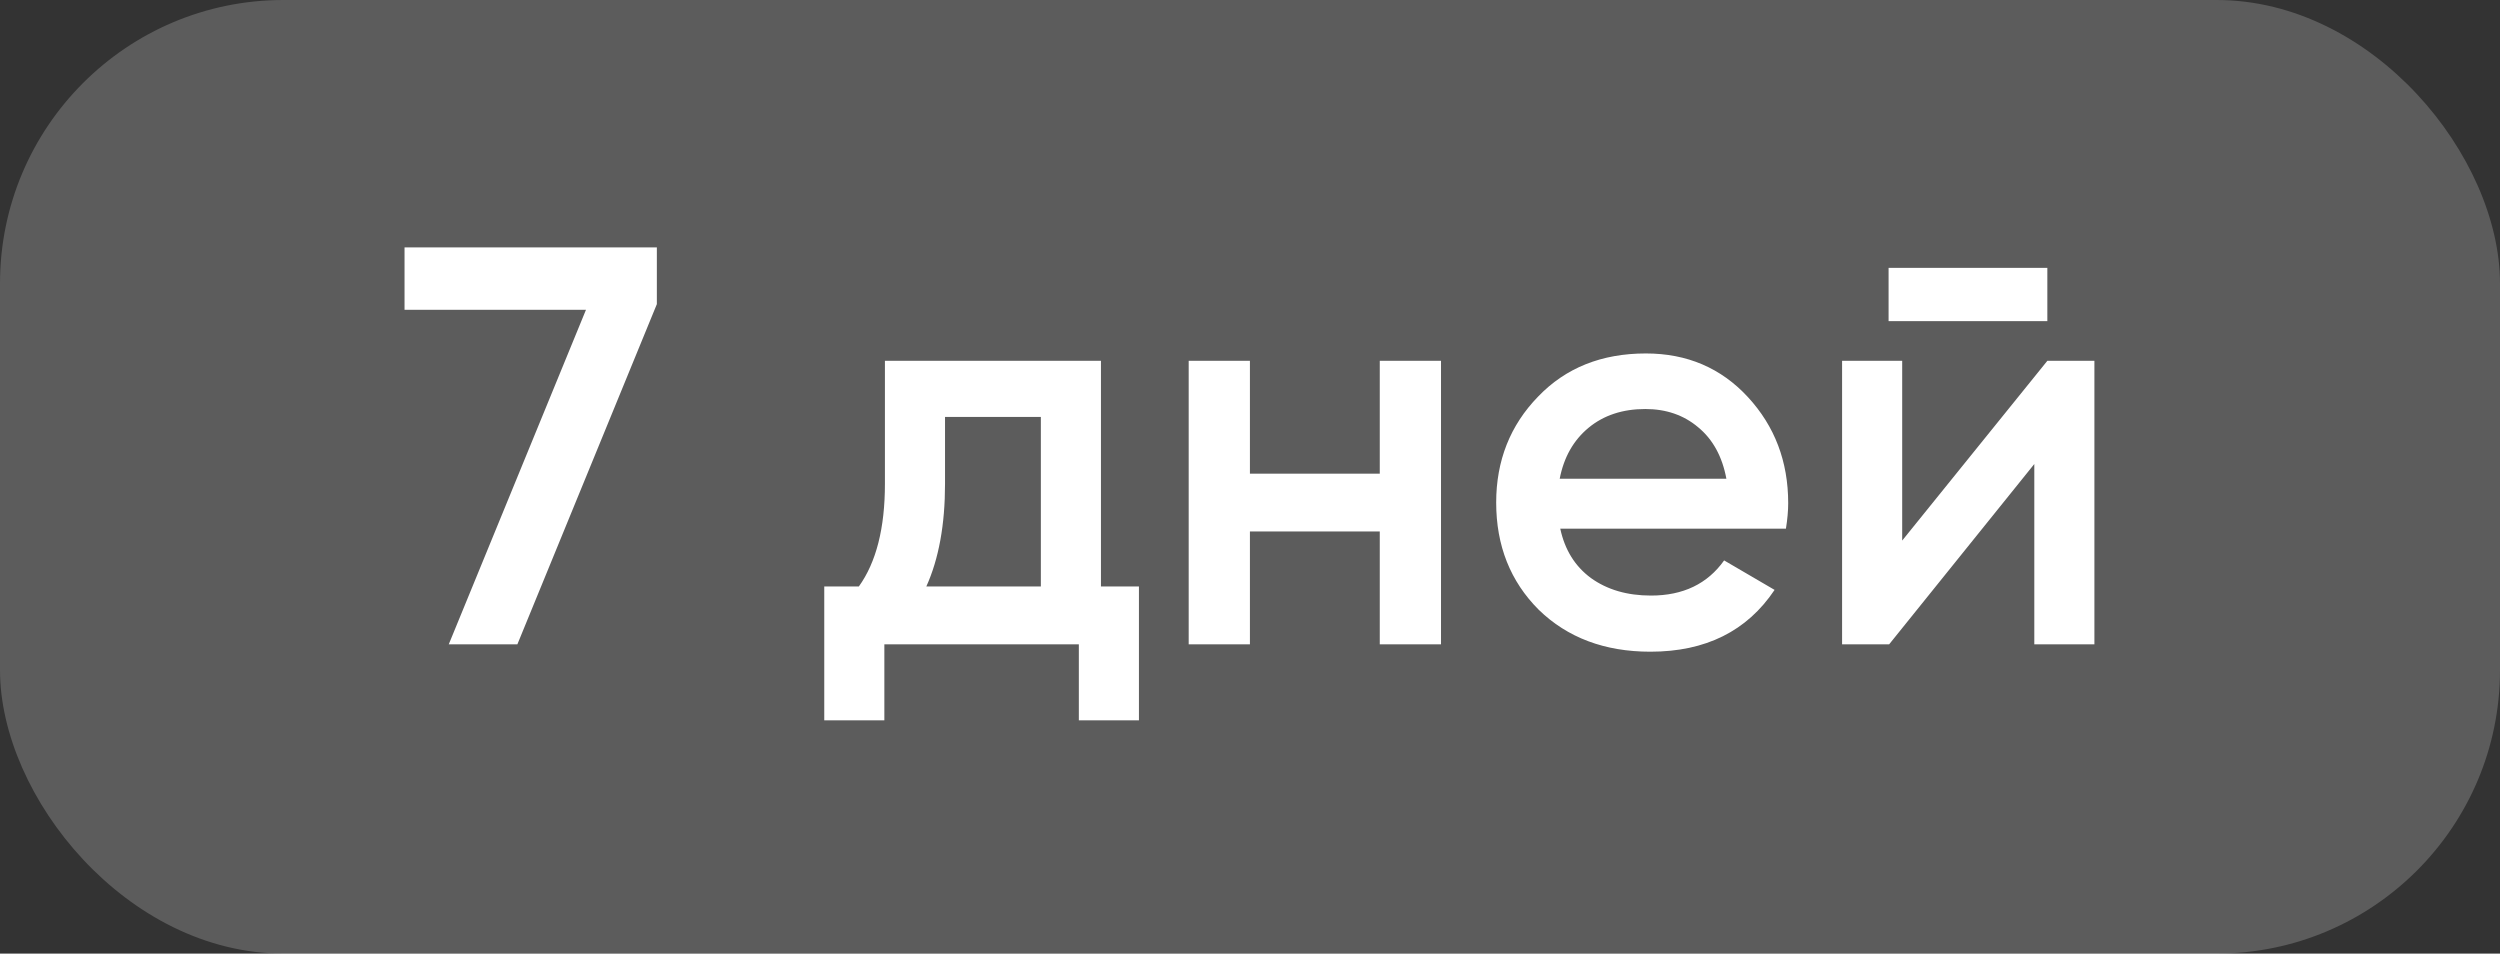 <?xml version="1.0" encoding="UTF-8"?> <svg xmlns="http://www.w3.org/2000/svg" width="97" height="37" viewBox="0 0 97 37" fill="none"><rect x="0" y="0" width="97" height="37" fill="#333333" stroke="none"/><rect width="97" height="37" rx="11" fill="white" fill-opacity="0.2"></rect><path d="M15.696 12.02V9.6H25.486V11.8L20.074 25H17.412L22.736 12.02H15.696ZM42.717 14V22.756H44.191V27.948H41.859V25H34.313V27.948H31.981V22.756H33.323C33.998 21.817 34.335 20.49 34.335 18.774V14H42.717ZM35.941 22.756H40.385V16.178H36.667V18.774C36.667 20.358 36.425 21.685 35.941 22.756ZM53.535 18.378V14H55.911V25H53.535V20.622H48.497V25H46.121V14H48.497V18.378H53.535ZM69.294 20.512H60.538C60.714 21.333 61.11 21.971 61.726 22.426C62.357 22.881 63.134 23.108 64.058 23.108C65.305 23.108 66.251 22.653 66.896 21.744L68.854 22.888C67.784 24.487 66.178 25.286 64.036 25.286C62.262 25.286 60.817 24.743 59.702 23.658C58.602 22.558 58.052 21.172 58.052 19.5C58.052 17.872 58.595 16.501 59.68 15.386C60.751 14.271 62.144 13.714 63.86 13.714C65.459 13.714 66.779 14.279 67.82 15.408C68.862 16.537 69.382 17.909 69.382 19.522C69.382 19.815 69.353 20.145 69.294 20.512ZM60.516 18.576H66.984C66.823 17.711 66.456 17.043 65.884 16.574C65.327 16.105 64.645 15.87 63.838 15.87C62.958 15.87 62.225 16.112 61.638 16.596C61.052 17.08 60.678 17.74 60.516 18.576ZM79.437 12.46H73.277V10.392H79.437V12.46ZM73.805 20.974L79.437 14H81.263V25H78.931V18.004L73.299 25H71.473V14H73.805V20.974Z" fill="white"></path></svg> 